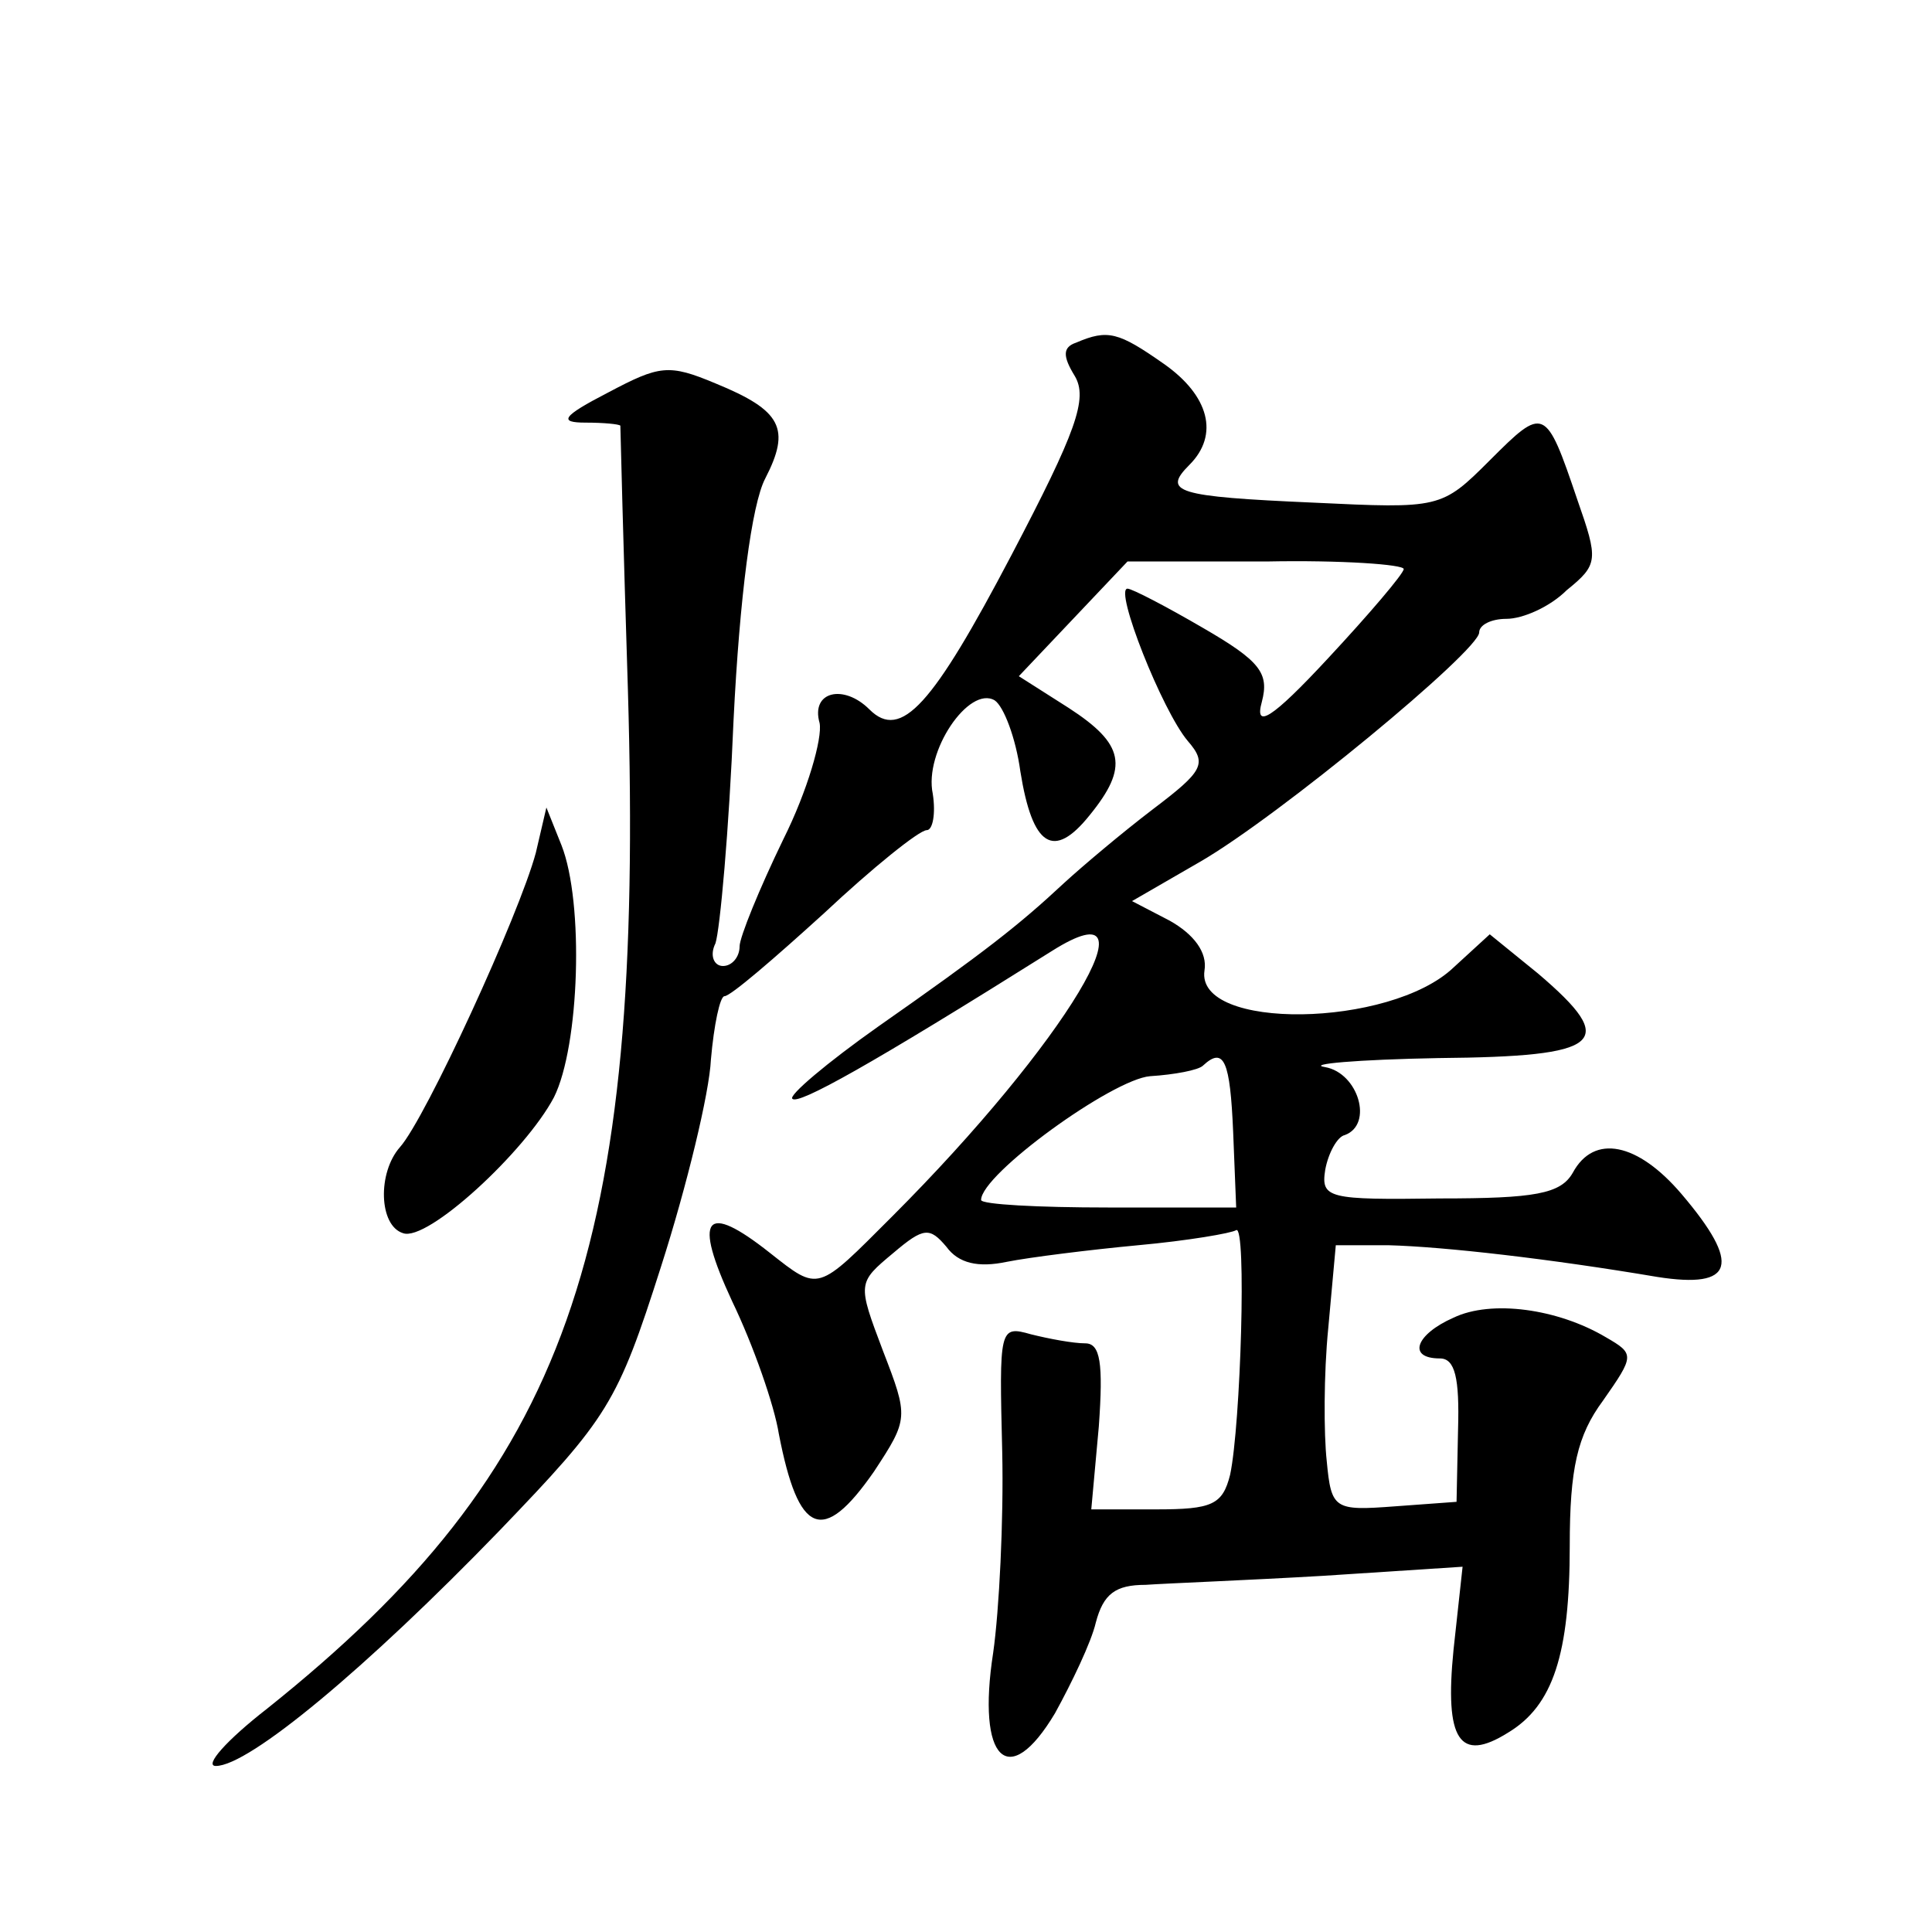 <?xml version="1.0" standalone="no"?>
<!DOCTYPE svg PUBLIC "-//W3C//DTD SVG 20010904//EN"
 "http://www.w3.org/TR/2001/REC-SVG-20010904/DTD/svg10.dtd">
<svg version="1.0" xmlns="http://www.w3.org/2000/svg"
 width="128pt" height="128pt" viewBox="0 0 128 128"
 preserveAspectRatio="xMidYMid meet">
<g transform="translate(0,128) scale(0.1,-0.1)"
fill="#0" stroke="none">
<path d="M713 1053 c-9 -3 -9 -9 -1 -22 9 -15 1 -37 -42 -119 -52 -99 -73 -123
-94 -102 -17 17 -39 12 -33 -9 2 -10 -8 -45 -24 -77 -16 -33 -29 -65 -29 -71 0
-7 -5 -13 -11 -13 -6 0 -9 7 -5 15 3 9 9 75 12 148 4 81 12 143 21 160 17 33 11
45 -33 63 -31 13 -37 12 -71 -6 -31 -16 -33 -20 -15 -20 12 0 22 -1 23 -2 0 -2
2 -80 5 -175 11 -373 -40 -516 -239 -675 -27 -21 -42 -38 -34 -38 22 0 100 65 188
156 72 75 78 84 107 175 17 53 32 115 33 137 2 23 6 42 9 42 4 0 33 25 66 55 32
30 63 55 68 55 4 0 6 11 4 24 -6 28 24 72 41 62 6 -4 14 -25 17 -47 8 -50 22 -59
46 -29 26 32 23 47 -14 71 l-33 21 36 38 36 38 92 0 c50 1 91 -2 91 -5 0 -3 -23
-30 -50 -59 -38 -41 -49 -47 -44 -29 5 19 -1 27 -39 49 -24 14 -47 26 -50 26 -9
0 23 -81 40 -101 13 -15 10 -20 -23 -45 -21 -16 -47 -38 -59 -49 -30 -28 -53 -46
-123 -95 -34 -24 -60 -46 -57 -48 4 -4 51 22 172 98 73 46 9 -61 -106 -176 -50
-50 -48 -50 -81 -24 -43 34 -51 24 -25 -32 14 -29 28 -69 31 -88 13 -67 29 -74
63 -25 23 35 23 36 6 80 -17 45 -17 45 7 65 20 17 24 17 35 4 8 -11 21 -14 40 -10
15 3 55 8 87 11 33 3 62 8 65 10 7 4 3 -129 -4 -162 -5 -20 -12 -23 -49 -23 l-43
0 5 55 c3 42 1 55 -9 55 -8 0 -24 3 -36 6 -21 6 -21 4 -19 -78 1 -45 -2 -105 -6
-133 -11 -71 10 -92 41 -40 11 20 24 47 27 60 5 19 13 25 33 25 14 1 67 3 118 6
l92 6 -6 -55 c-6 -60 4 -75 36 -55 30 18 41 52 41 124 0 51 5 73 22 96 21 30 21
31 2 42 -32 19 -76 25 -101 13 -25 -11 -31 -27 -9 -27 10 0 13 -13 12 -47 l-1 -48
-41 -3 c-40 -3 -42 -2 -45 30 -2 18 -2 58 1 88 l5 55 35 0 c37 -1 107 -9 178 -21
51 -8 56 8 16 55 -29 34 -58 40 -72 14 -8 -14 -25 -17 -88 -17 -74 -1 -79 0 -76
19 2 11 8 22 13 23 19 7 9 41 -13 45 -13 2 21 5 75 6 109 1 120 10 66 56 l-32 26
-24 -22 c-42 -40 -171 -42 -165 -2 2 12 -7 24 -23 33 l-25 13 45 26 c52 30 185
140 185 152 0 5 8 9 18 9 11 0 29 8 40 19 21 17 21 20 7 60 -21 62 -22 62 -58 26
-32 -32 -33 -32 -117 -28 -91 4 -100 7 -82 25 20 20 13 46 -17 67 -30 21 -37 23
-58 14z m104 -523 l2 -50 -85 0 c-46 0 -84 2 -84 5 0 17 87 80 112 82 16 1 32 4
35 7 14 13 18 3 20 -44z M355 715 c-11 -41 -73 -176 -90 -195 -15 -17 -14 -52 2
-57 16 -6 81 54 100 90 17 34 20 129 5 167 l-10 25 -7 -30z"/>
</g>
</svg>
